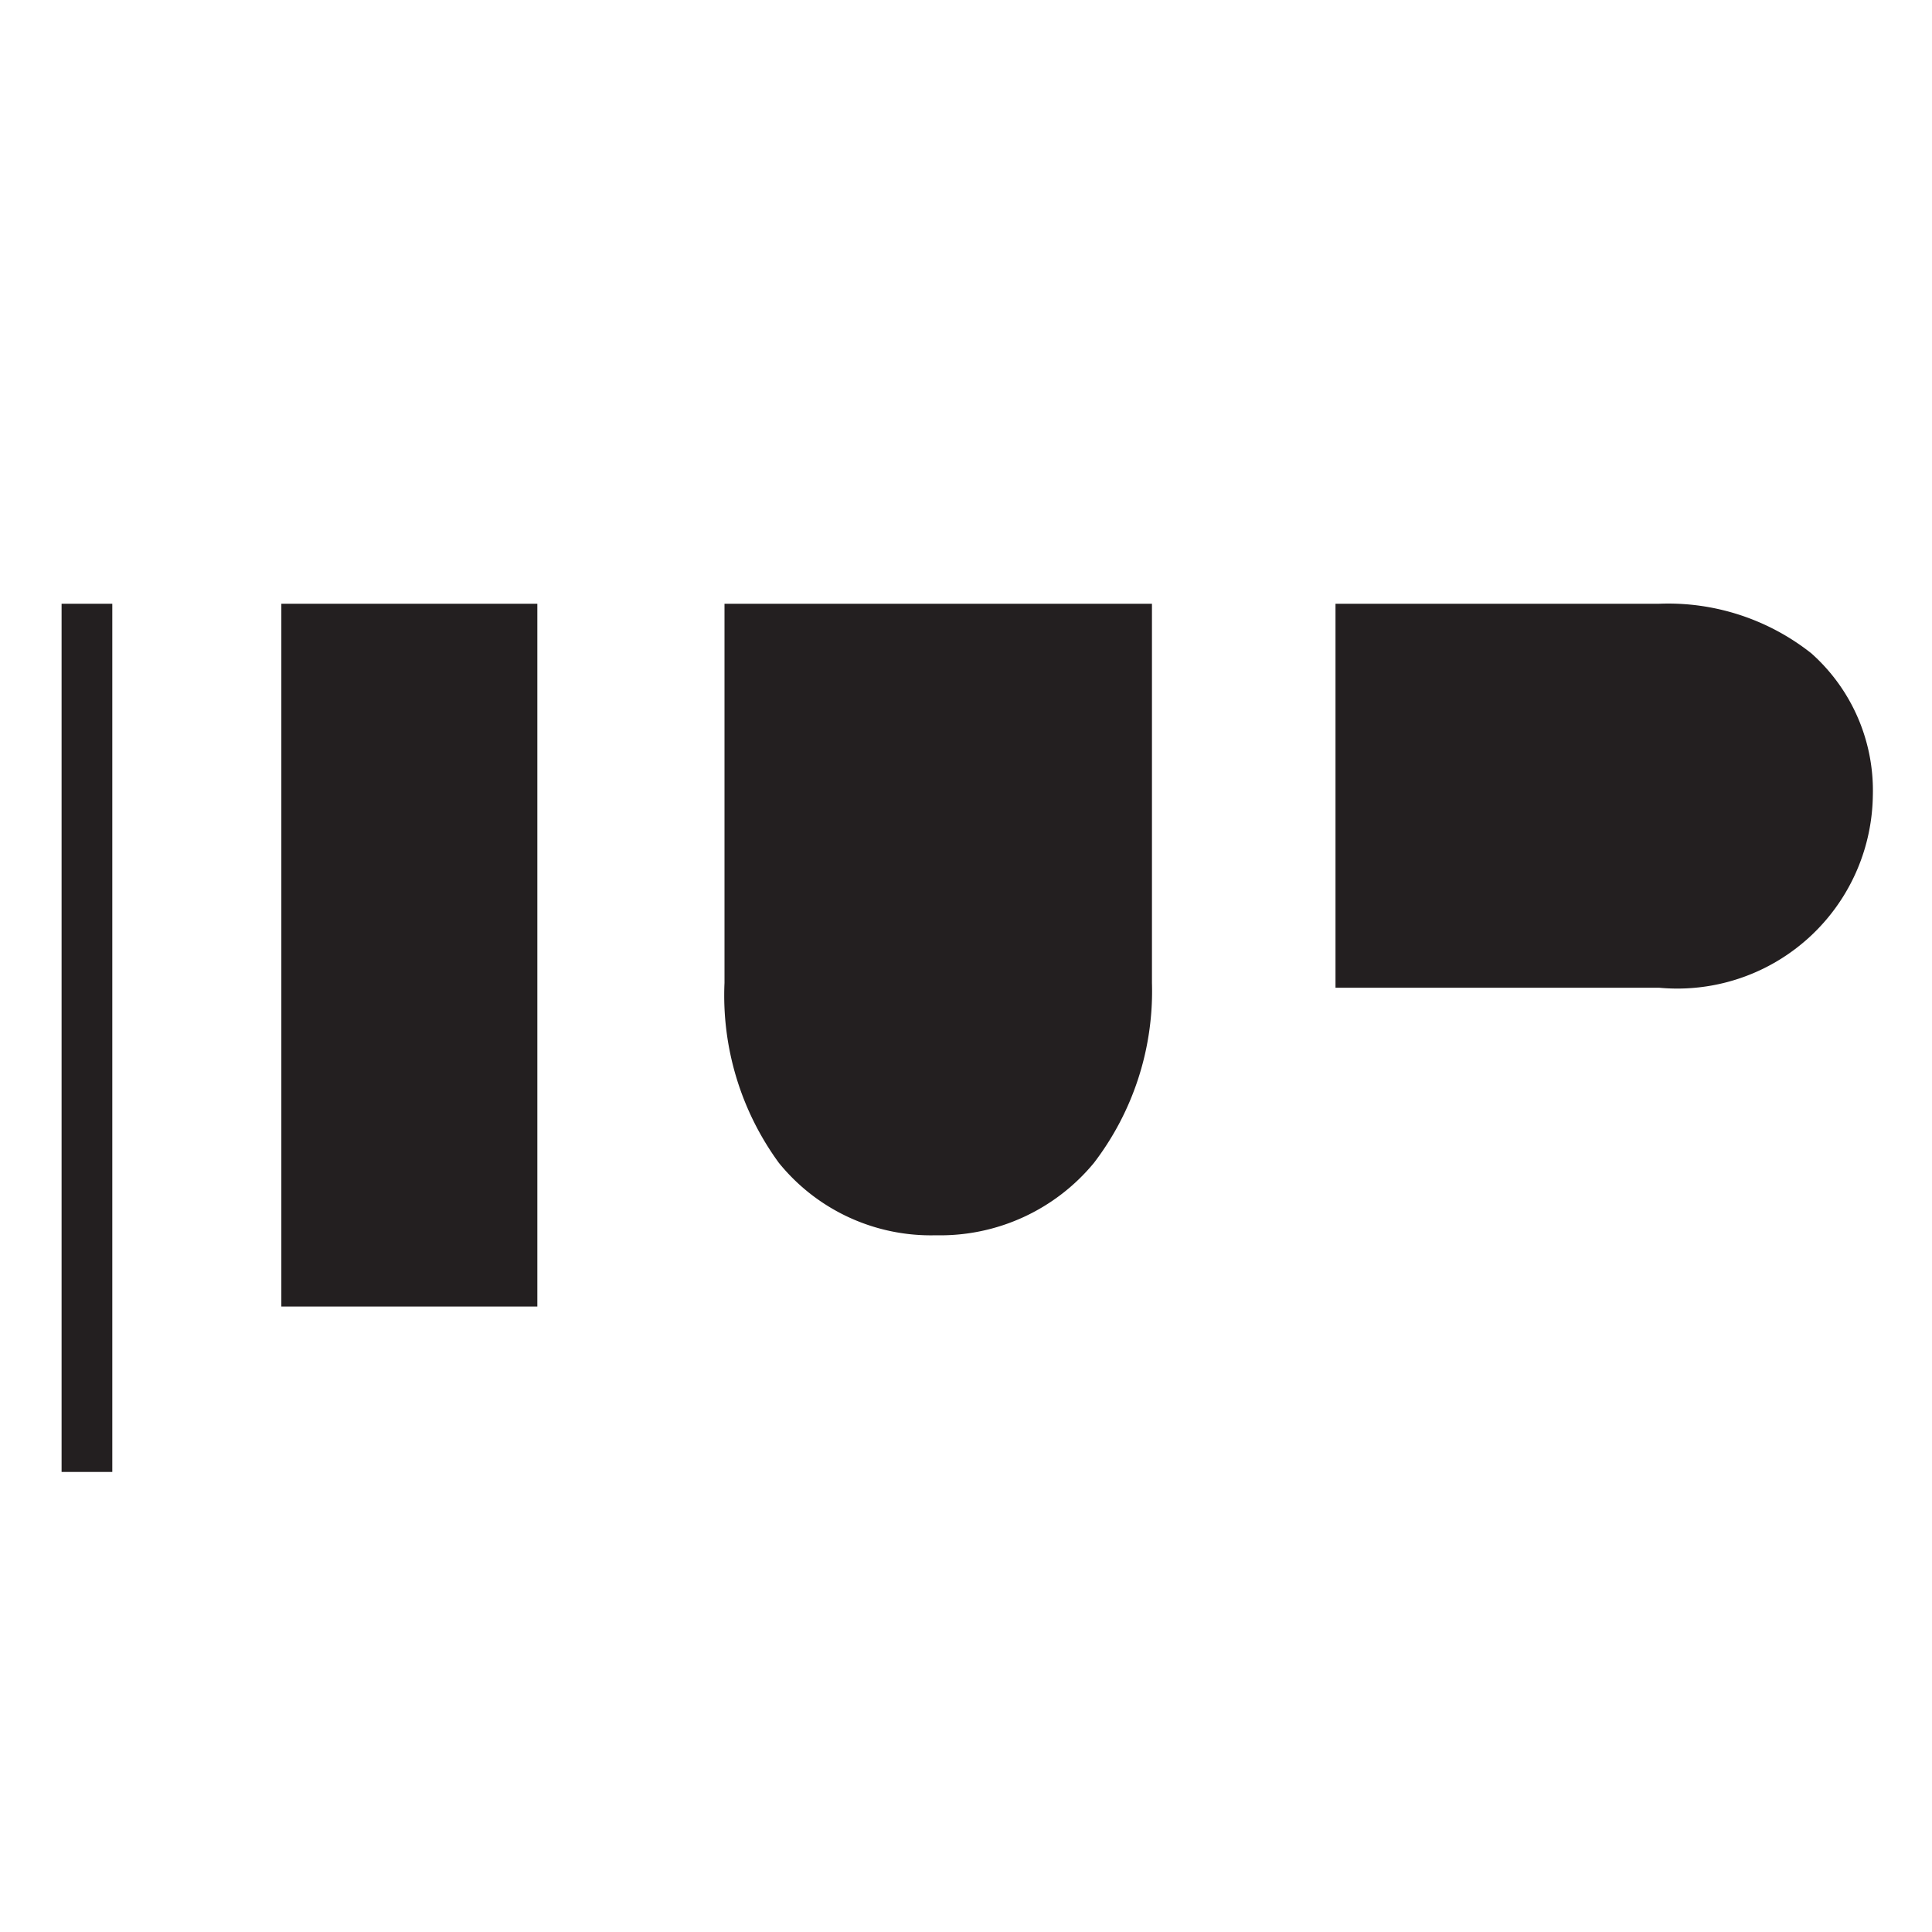 <svg xmlns="http://www.w3.org/2000/svg" viewBox="0 0 16 16"><defs><style>.cls-1{fill:#231f20;}</style></defs><title>favicon</title><g id="Calque_19" data-name="Calque 19"><path class="cls-1" d="M4.45,10.82H2.33V5H4.45Z"/><path class="cls-1" d="M.93,12.19H.51V5H.93Z"/><path class="cls-1" d="M13.74,8.18H11.06V5h2.68A1.91,1.91,0,0,1,15,5.41a1.52,1.52,0,0,1,.51,1.18A1.62,1.62,0,0,1,13.74,8.18Z"/><path class="cls-1" d="M7.75,10.23a1.62,1.62,0,0,1-1.3-.6A2.35,2.35,0,0,1,6,8.14V5H9.54V8.14a2.34,2.34,0,0,1-.48,1.49A1.65,1.65,0,0,1,7.75,10.23Z"/></g></svg>